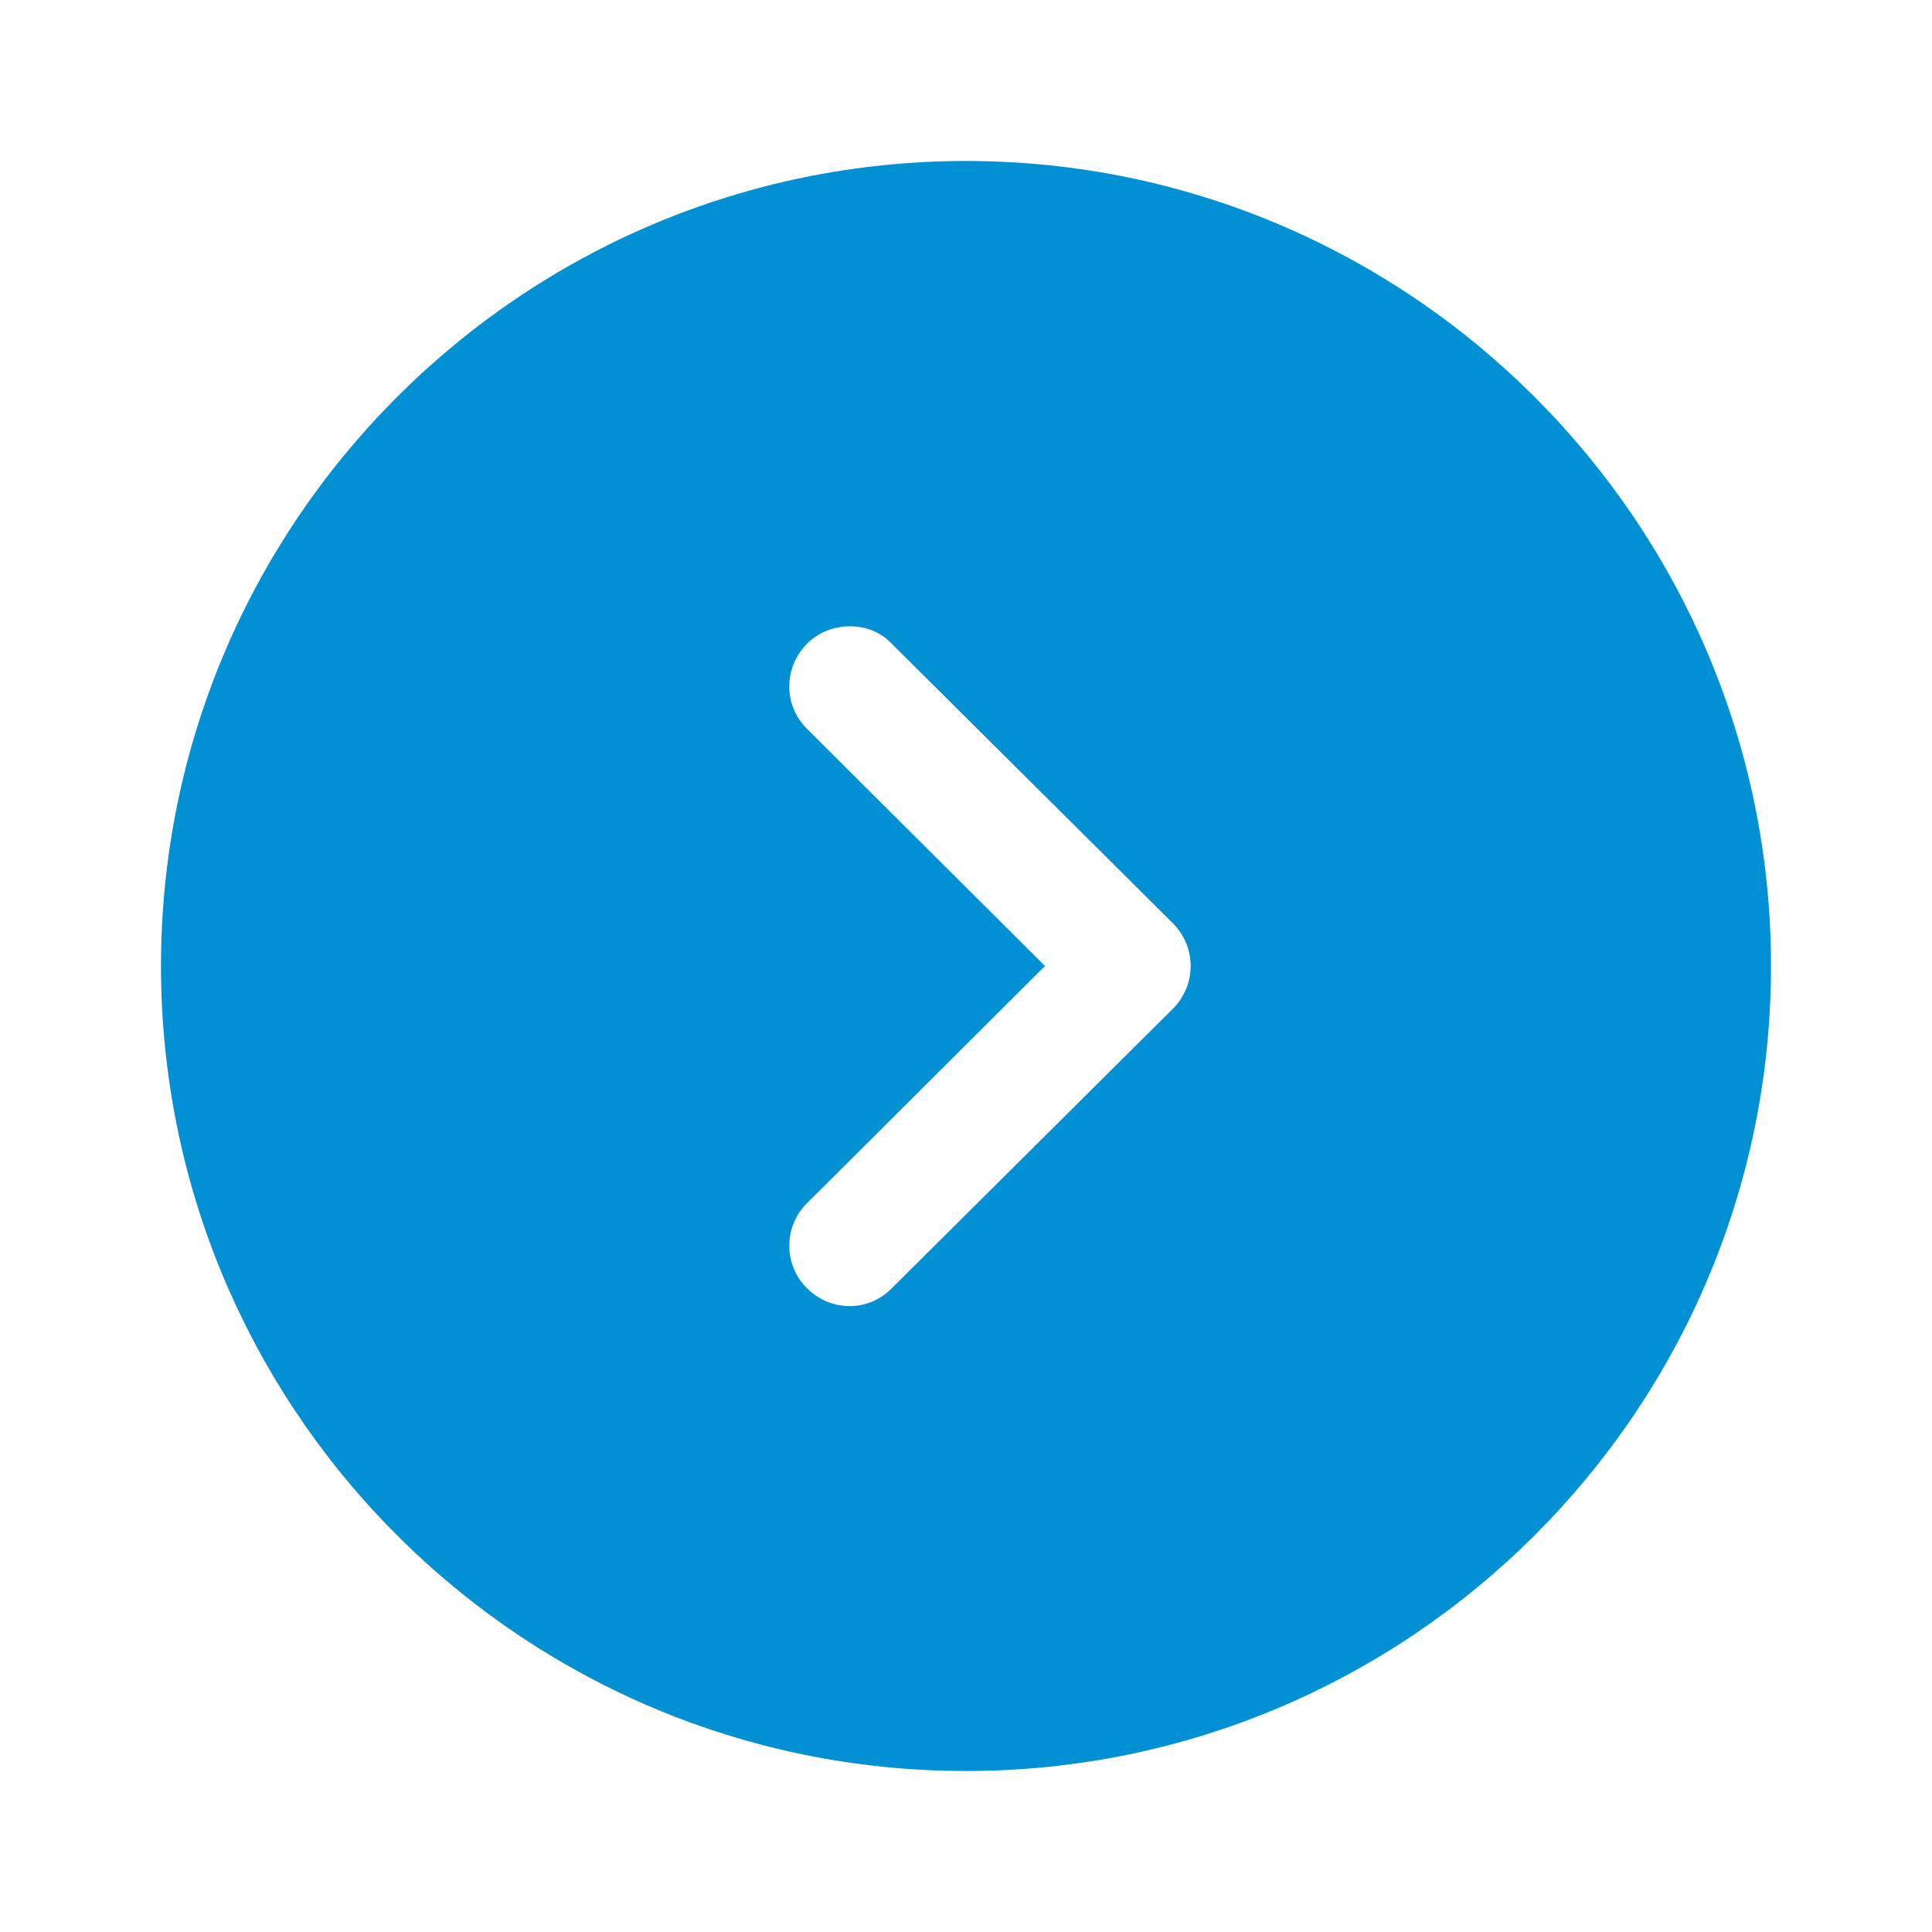 <svg xmlns="http://www.w3.org/2000/svg" width="90" height="90" viewBox="0 0 90 90" fill="none"><path fill-rule="evenodd" clip-rule="evenodd" d="M82.5 45C82.5 65.7 65.662 82.5 45 82.5L43.951 82.486C23.735 81.929 7.5 65.349 7.5 45C7.5 24.337 24.3 7.5 45 7.5C65.662 7.5 82.5 24.337 82.5 45ZM37.579 30C36.491 31.125 36.491 32.888 37.616 33.975L48.679 45L37.616 56.025C36.491 57.113 36.491 58.913 37.579 60C38.704 61.125 40.466 61.125 41.554 60L54.641 46.988C55.166 46.463 55.466 45.75 55.466 45C55.466 44.25 55.166 43.538 54.641 43.013L41.554 30C41.029 29.438 40.316 29.175 39.604 29.175C38.854 29.175 38.141 29.438 37.579 30Z" fill="#0090D3"></path></svg>